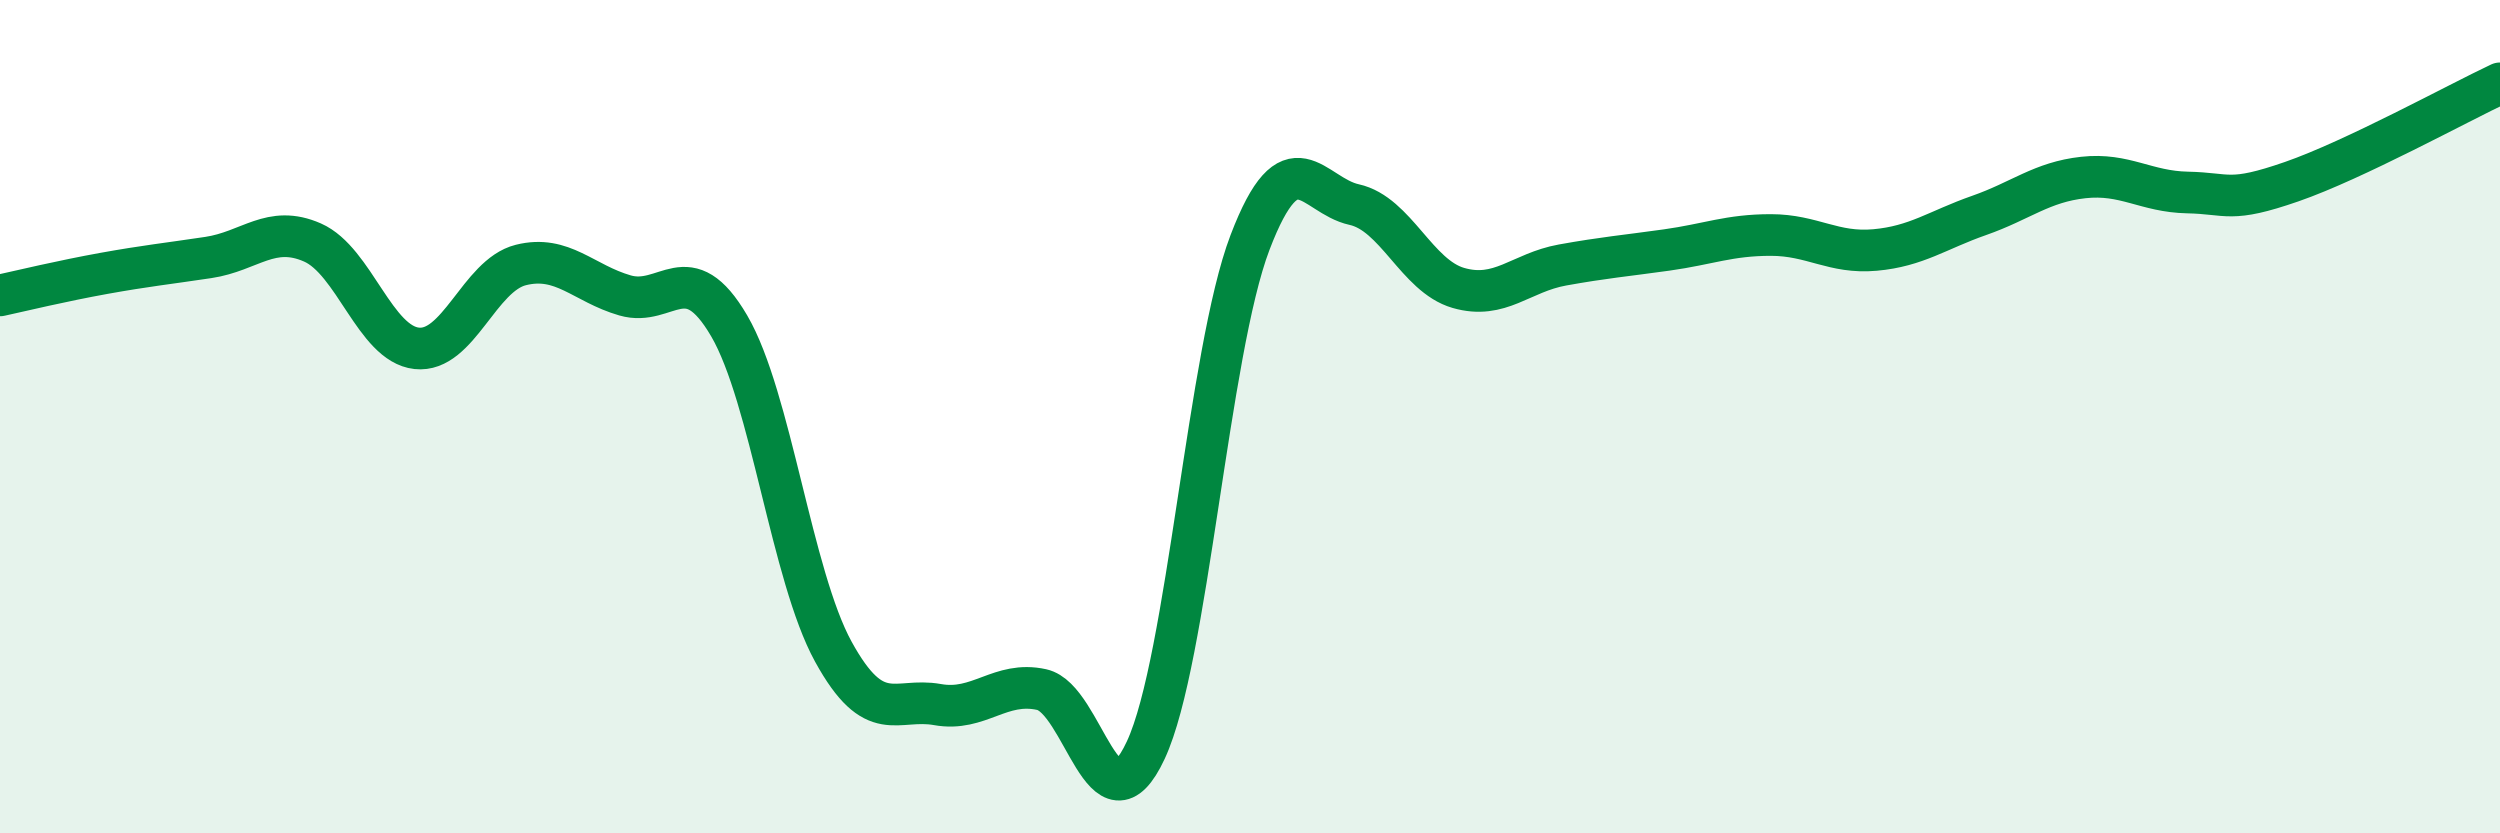 
    <svg width="60" height="20" viewBox="0 0 60 20" xmlns="http://www.w3.org/2000/svg">
      <path
        d="M 0,7.09 C 0.5,6.98 1.5,6.74 2.5,6.56 C 3.5,6.38 4,6.33 5,6.18 C 6,6.03 6.5,5.38 7.5,5.82 C 8.5,6.26 9,8.25 10,8.36 C 11,8.47 11.5,6.61 12.5,6.36 C 13.5,6.11 14,6.8 15,7.09 C 16,7.38 16.5,6.11 17.5,7.82 C 18.5,9.53 19,13.82 20,15.64 C 21,17.46 21.5,16.73 22.5,16.91 C 23.5,17.09 24,16.33 25,16.55 C 26,16.77 26.5,20.15 27.5,18 C 28.5,15.85 29,8.44 30,5.82 C 31,3.2 31.5,4.69 32.5,4.91 C 33.5,5.13 34,6.62 35,6.91 C 36,7.2 36.5,6.54 37.5,6.36 C 38.5,6.18 39,6.14 40,6 C 41,5.86 41.5,5.64 42.5,5.64 C 43.5,5.64 44,6.09 45,6 C 46,5.91 46.5,5.52 47.5,5.17 C 48.5,4.82 49,4.37 50,4.26 C 51,4.15 51.5,4.6 52.5,4.62 C 53.5,4.64 53.5,4.88 55,4.36 C 56.5,3.84 59,2.47 60,2L60 20L0 20Z"
        fill="#008740"
        opacity="0.1"
        stroke-linecap="round"
        stroke-linejoin="round"
      />
      <path
        d="M 0,7.09 C 0.5,6.98 1.5,6.74 2.5,6.56 C 3.5,6.38 4,6.33 5,6.18 C 6,6.03 6.5,5.38 7.5,5.82 C 8.5,6.26 9,8.25 10,8.36 C 11,8.47 11.5,6.61 12.5,6.36 C 13.5,6.11 14,6.8 15,7.09 C 16,7.38 16.5,6.11 17.5,7.82 C 18.5,9.53 19,13.82 20,15.64 C 21,17.46 21.5,16.73 22.5,16.91 C 23.5,17.09 24,16.33 25,16.55 C 26,16.77 26.5,20.15 27.5,18 C 28.5,15.85 29,8.44 30,5.82 C 31,3.2 31.5,4.69 32.5,4.91 C 33.5,5.13 34,6.62 35,6.91 C 36,7.2 36.5,6.54 37.5,6.36 C 38.5,6.18 39,6.14 40,6 C 41,5.86 41.5,5.64 42.5,5.64 C 43.5,5.64 44,6.09 45,6 C 46,5.91 46.5,5.52 47.5,5.17 C 48.5,4.82 49,4.37 50,4.26 C 51,4.15 51.5,4.6 52.5,4.62 C 53.5,4.64 53.5,4.88 55,4.36 C 56.5,3.84 59,2.47 60,2"
        stroke="#008740"
        stroke-width="1"
        fill="none"
        stroke-linecap="round"
        stroke-linejoin="round"
      />
    </svg>
  